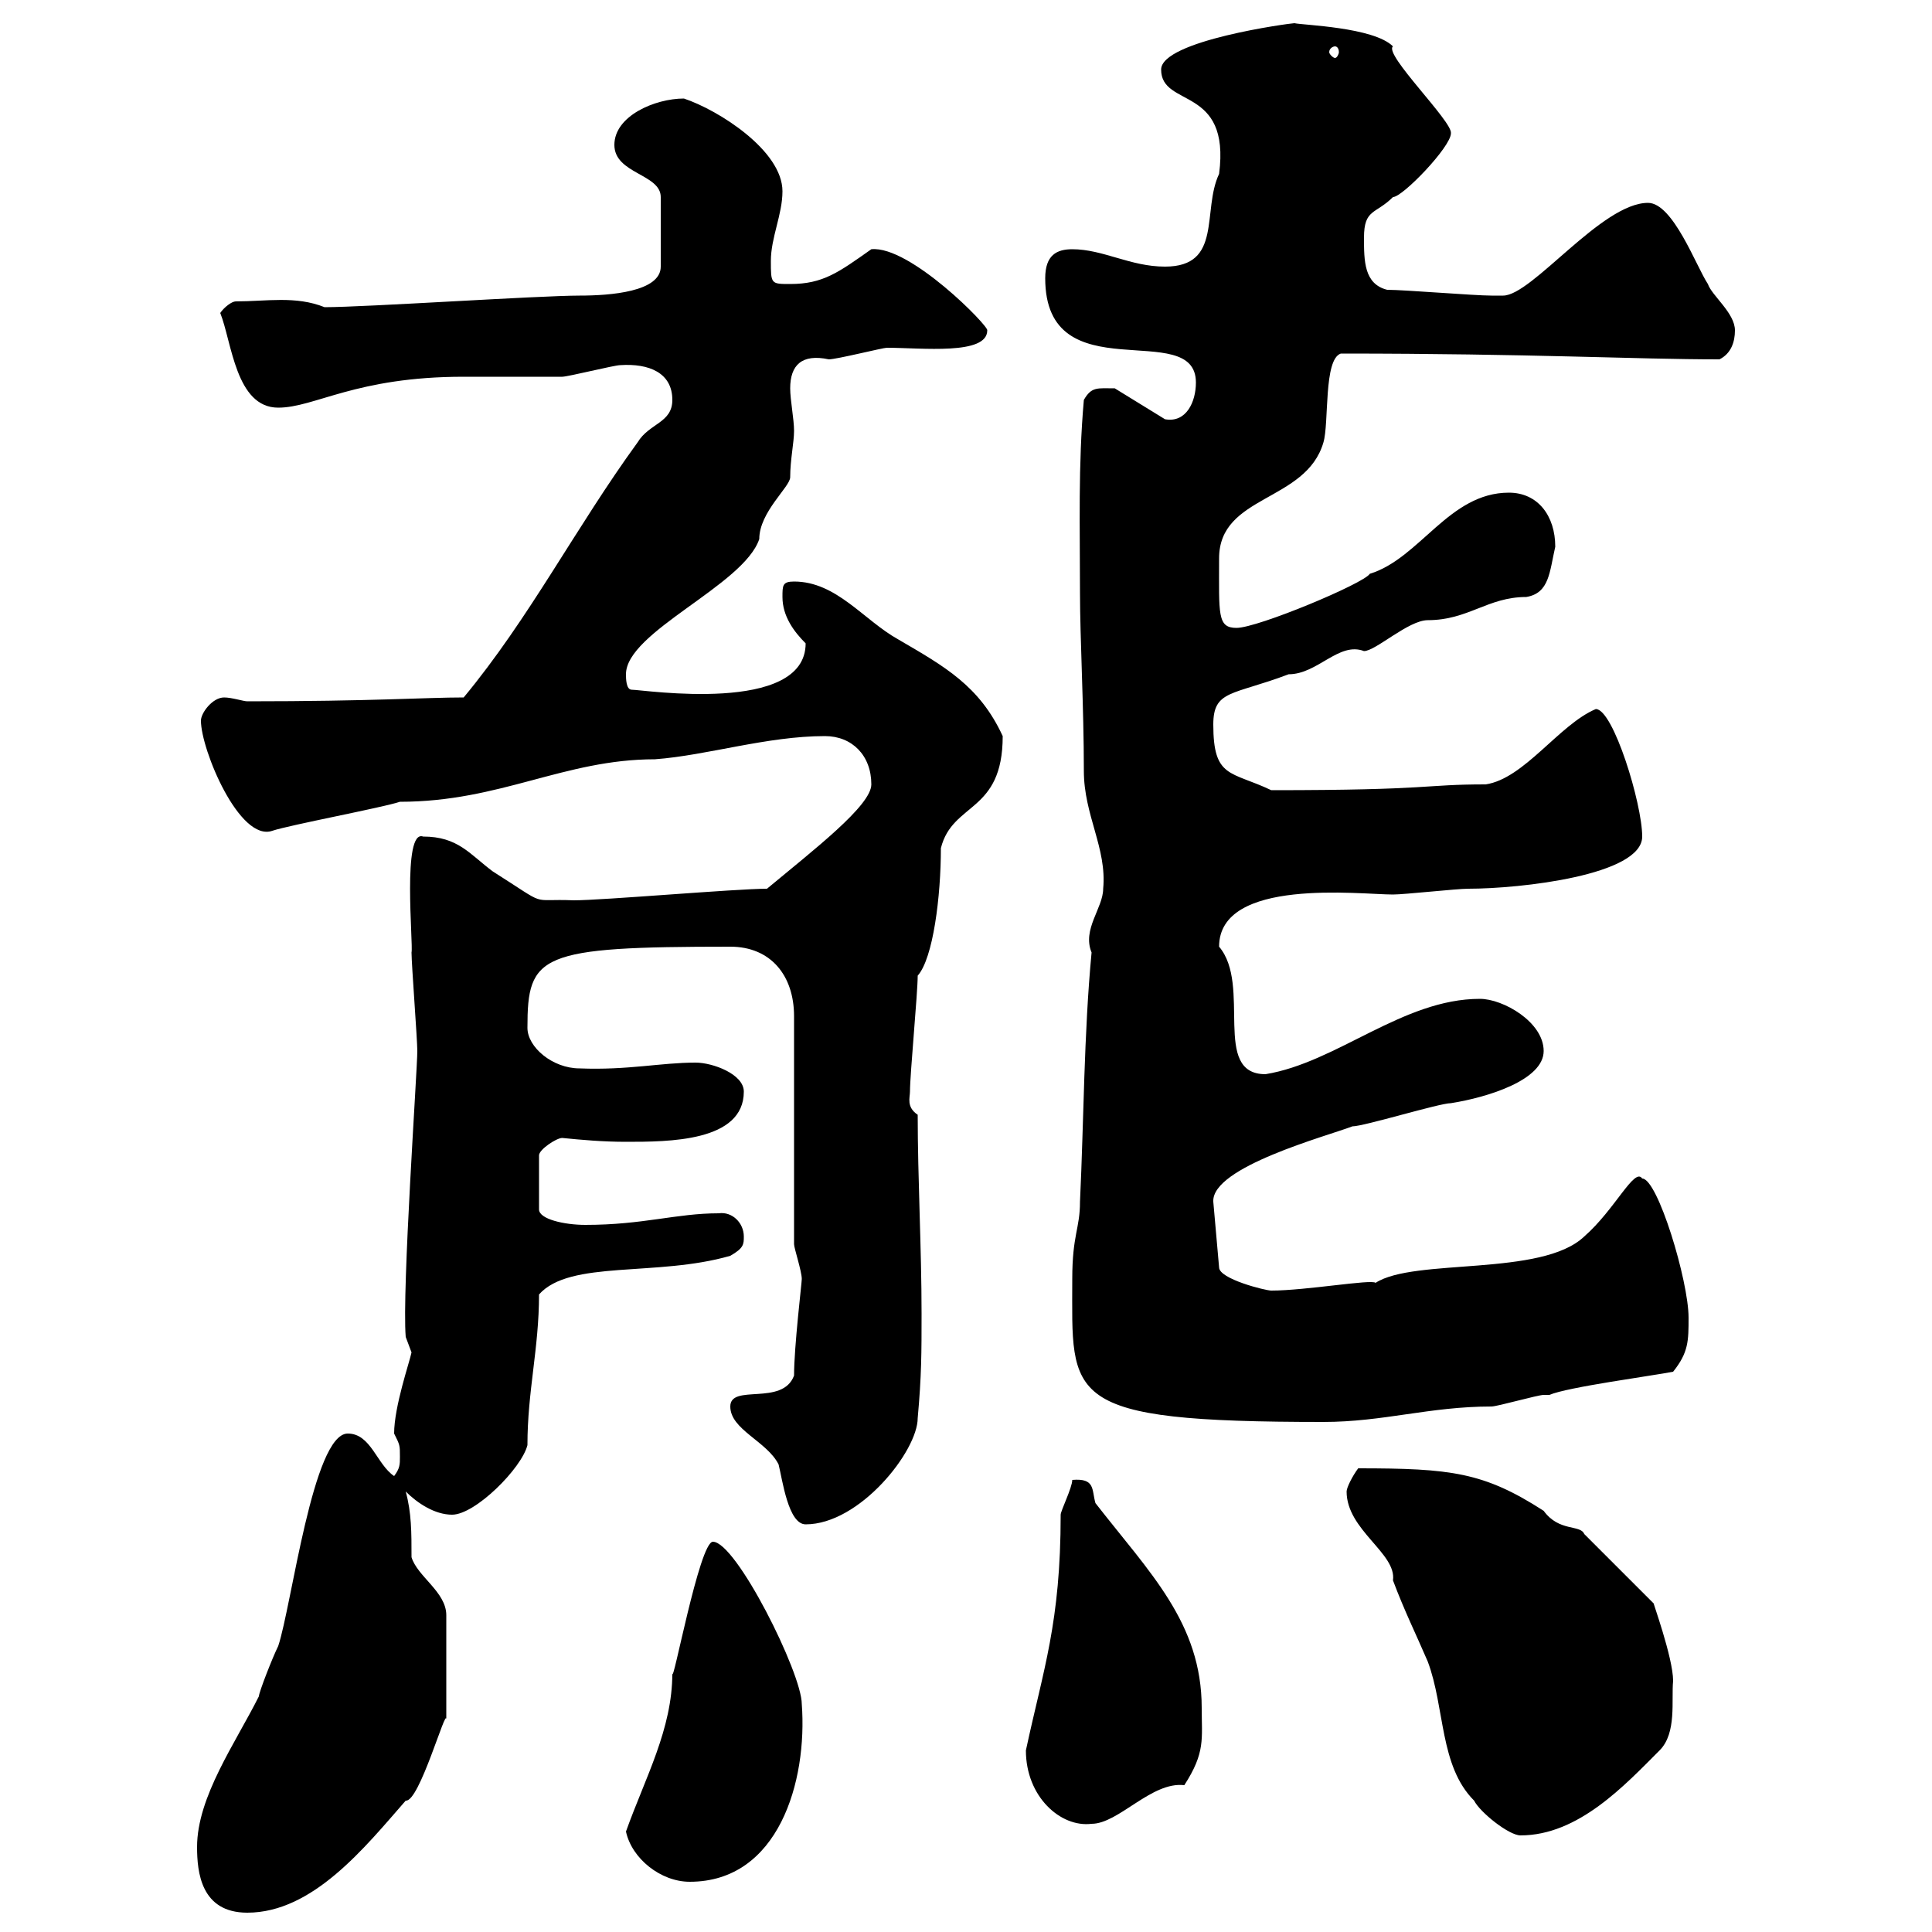 <svg xmlns="http://www.w3.org/2000/svg" xmlns:xlink="http://www.w3.org/1999/xlink" width="300" height="300"><path d="M30.60 286.80C30.60 290.70 31.20 297 38.40 297C48.60 297 56.70 286.80 63 279.60C65.10 279.90 69.30 264.90 69.30 267L69.30 250.80C69.30 247.20 64.80 244.80 63.90 241.80C63.90 237.90 63.90 234.90 63 231.60C64.80 233.40 67.50 235.20 70.20 235.20C73.80 235.20 81 228 81.90 224.40C81.90 216 83.70 209.40 83.70 201C88.50 195.60 102 198.30 113.40 195C115.50 193.80 115.50 193.20 115.50 192C115.50 189.90 113.70 188.10 111.60 188.40C105 188.40 99.90 190.20 90.90 190.20C87.60 190.20 83.70 189.30 83.70 187.80L83.70 179.40C83.70 178.50 86.40 176.70 87.30 176.70C90.30 177 93.60 177.30 97.20 177.30C103.80 177.30 115.50 177.30 115.50 169.50C115.50 166.80 110.70 165 108 165C102.60 165 97.50 166.20 90 165.90C85.80 165.90 81.90 162.60 81.90 159.60C81.90 148.20 83.70 147 113.40 147C119.70 147 123.30 151.50 123.30 157.80L123.30 193.20C123.30 193.80 124.50 197.40 124.50 198.60C124.50 199.20 123.30 209.10 123.30 213.60C121.50 218.40 113.40 214.80 113.40 218.40C113.40 222 119.10 223.80 120.90 227.40C121.50 229.80 122.40 236.70 125.10 236.70C133.50 236.70 142.50 225.30 142.50 220.20C143.10 213.60 143.10 210 143.10 204C143.10 193.80 142.50 183 142.50 173.10C140.70 171.90 141.30 170.40 141.30 169.50C141.30 166.80 142.50 154.20 142.50 151.50C144.90 148.80 146.10 139.20 146.10 131.70C147.90 124.50 155.70 126.30 155.70 114.30C152.10 106.50 146.70 103.50 139.50 99.30C134.10 96.30 129.90 90.30 123.30 90.30C121.50 90.30 121.50 90.90 121.50 92.70C121.50 95.70 123.30 98.10 125.10 99.90C125.10 111 99.90 107.10 98.10 107.10C97.20 107.10 97.20 105.30 97.20 104.70C97.20 98.10 115.50 90.90 117.90 83.70C117.90 79.50 122.70 75.60 122.70 74.10C122.70 71.40 123.30 68.70 123.30 66.90C123.30 65.10 122.70 62.10 122.70 60.30C122.70 56.70 124.50 54.90 128.70 55.80C129.90 55.80 137.10 54 137.70 54C143.10 54 153.30 55.20 153.30 51.30C153.60 50.70 141.30 38.10 135.30 38.70C130.20 42.30 127.80 44.10 122.70 44.10C119.70 44.10 119.70 44.10 119.70 40.50C119.70 36.90 121.50 33.30 121.50 29.70C121.50 23.40 111.60 17.10 106.20 15.30C101.70 15.30 95.40 18 95.40 22.50C95.40 27 102.60 27 102.60 30.60L102.60 41.40C102.60 45.30 94.80 45.90 90 45.90C83.70 45.90 56.70 47.70 50.40 47.70C45.90 45.90 41.40 46.80 36.60 46.80C36 46.80 34.80 47.70 34.20 48.60C36 53.10 36.60 63.30 43.20 63.30C48.90 63.30 55.20 58.50 72 58.50C73.80 58.50 85.50 58.50 87.30 58.50C88.20 58.50 95.40 56.70 96.30 56.70C100.80 56.40 104.40 57.90 104.40 62.10C104.40 65.70 100.80 65.70 99 68.70C89.40 81.90 82.20 96 72 108.30C66 108.30 57.90 108.90 38.40 108.90C37.80 108.90 36 108.30 34.80 108.30C33 108.30 31.20 110.70 31.20 111.90C31.20 116.40 37.20 130.80 42.30 129C45 128.10 59.40 125.40 62.10 124.50C77.70 124.50 87.60 117.90 101.70 117.90C109.80 117.30 119.10 114.30 128.10 114.30C132.30 114.30 135.30 117.30 135.30 121.80C135.30 125.10 126.30 132 119.10 138C114.30 138 93.60 139.80 89.10 139.80C81.90 139.50 85.50 141 76.50 135.30C72.90 132.60 71.10 129.90 65.70 129.90C62.40 128.70 64.20 146.70 63.90 147.90C63.90 149.70 64.80 161.40 64.80 163.20C64.80 166.20 62.40 200.40 63 207.60C63 207.60 63.90 210 63.90 210C63.60 211.50 61.20 218.40 61.20 222.60C62.10 224.40 62.10 224.40 62.10 226.20C62.10 227.40 62.10 228 61.20 229.20C58.50 227.40 57.60 222.60 54 222.60C48.60 222.60 45.30 249.30 43.20 255.60C42.30 257.40 40.20 262.80 40.20 263.40C36.60 270.60 30.60 279 30.60 286.80ZM97.20 284.40C98.10 288.60 102.60 292.20 107.10 292.20C120.90 292.20 125.40 276.60 124.50 264.60C124.50 259.80 114.30 239.40 110.70 239.40C108.60 239.40 104.40 262.20 104.40 259.80C104.40 268.50 100.20 276 97.20 284.40ZM209.10 231.60C209.10 237.60 216.90 241.20 216.30 245.40C218.10 250.20 219.90 253.80 221.70 258C224.40 265.20 223.50 274.20 228.90 279.60C229.80 281.40 234.30 285 236.10 285C245.10 285 252.30 277.20 257.70 271.80C260.40 269.10 259.50 264 259.80 261C259.80 257.40 256.50 248.40 256.80 249L246 238.20C245.40 236.70 242.10 237.90 239.70 234.60C230.40 228.60 225.30 228 210.90 228C210 229.20 209.10 231 209.10 231.60ZM159.30 271.80C159.30 279 164.70 283.80 169.50 283.20C173.70 283.20 178.80 276.60 183.90 277.20C187.20 272.10 186.60 270 186.60 265.20C186.60 252 178.50 244.20 170.10 233.40C169.50 231.30 170.10 229.50 166.50 229.80C166.50 231 164.70 234.60 164.70 235.20C164.70 252 162 259.20 159.30 271.80ZM166.50 198.60C166.50 217.20 164.70 220.80 205.50 220.80C214.80 220.80 222 218.40 231.60 218.40C232.50 218.40 238.80 216.60 239.70 216.60C239.70 216.60 240.60 216.60 240.60 216.60C243.30 215.40 256.80 213.60 259.80 213C262.20 210 262.20 208.20 262.20 204.60C262.20 198.90 257.40 183 255 183C253.80 181.20 250.80 187.80 246 192C239.40 198.30 219.60 195.30 213.60 199.20C213 198.60 202.80 200.40 197.40 200.40C196.50 200.40 189.30 198.60 189.30 196.80L188.40 186.60C188.10 181.20 206.10 176.40 210 174.90C211.80 174.90 223.50 171.30 225.30 171.30C231 170.40 239.70 167.70 239.70 163.20C239.70 158.70 233.40 155.10 229.80 155.10C217.80 155.10 207.60 165 196.50 166.80C188.10 166.80 194.40 153 189.30 147C189.30 136.20 211.20 138.90 216.30 138.90C218.10 138.90 226.20 138 228 138C236.10 138 255 135.90 255 129.90C255 124.80 250.50 110.10 247.80 110.10C242.10 112.50 236.70 120.90 230.70 121.80C220.80 121.80 222.60 122.70 197.40 122.70C191.10 119.70 188.40 120.90 188.40 112.50C188.40 107.10 191.40 108 200.10 104.70C204.60 104.70 207.90 99.60 211.80 101.10C213.60 101.10 218.70 96.30 221.70 96.30C228 96.30 231 92.70 237 92.70C240.60 92.10 240.60 88.80 241.50 84.90C241.50 80.10 238.80 76.50 234.30 76.50C225 76.50 220.50 86.70 212.70 89.10C211.80 90.60 195.30 97.50 192 97.50C189 97.50 189.30 95.40 189.30 86.70C189.30 76.80 202.80 78 205.50 68.70C206.40 65.70 205.50 55.80 208.20 54.90C237.90 54.90 253.80 55.80 267 55.80C268.80 54.90 269.40 53.10 269.40 51.30C269.40 48.60 265.80 45.90 265.20 44.10C263.40 41.40 259.80 31.50 255.90 31.50C248.70 31.50 237.90 45.90 233.40 45.90C233.40 45.90 231.60 45.90 231.60 45.90C228.90 45.90 218.10 45 215.40 45C211.80 44.10 211.80 40.50 211.80 36.90C211.80 32.40 213.60 33.30 216.30 30.60C217.80 30.60 225.30 22.80 225.30 20.70C225.60 18.90 214.80 8.40 216.30 7.20C213.30 4.20 202.20 3.90 201 3.60C200.40 3.60 180.30 6.30 180.30 10.80C180.30 16.80 191.10 13.20 189.30 27C186.60 32.70 189.90 41.40 180.90 41.40C175.50 41.40 171.30 38.70 166.50 38.70C164.10 38.70 162.30 39.60 162.30 43.20C162.30 61.20 185.70 49.20 185.70 59.40C185.70 62.40 184.20 65.70 180.90 65.10L173.10 60.30C170.40 60.30 169.50 60 168.30 62.10C167.40 72.30 167.70 81.90 167.70 92.10C167.70 99 168.30 109.80 168.30 119.70C168.30 126.60 171.90 131.70 171.30 138C171.30 141 168 144.30 169.50 147.90C168.30 160.50 168.30 174 167.70 186.60C167.70 190.80 166.50 191.70 166.50 198.60ZM207.30 7.20C207.60 7.20 207.90 7.50 207.90 8.10C207.90 8.40 207.60 9 207.30 9C207 9 206.40 8.40 206.40 8.10C206.40 7.50 207 7.20 207.30 7.20Z"/></svg>